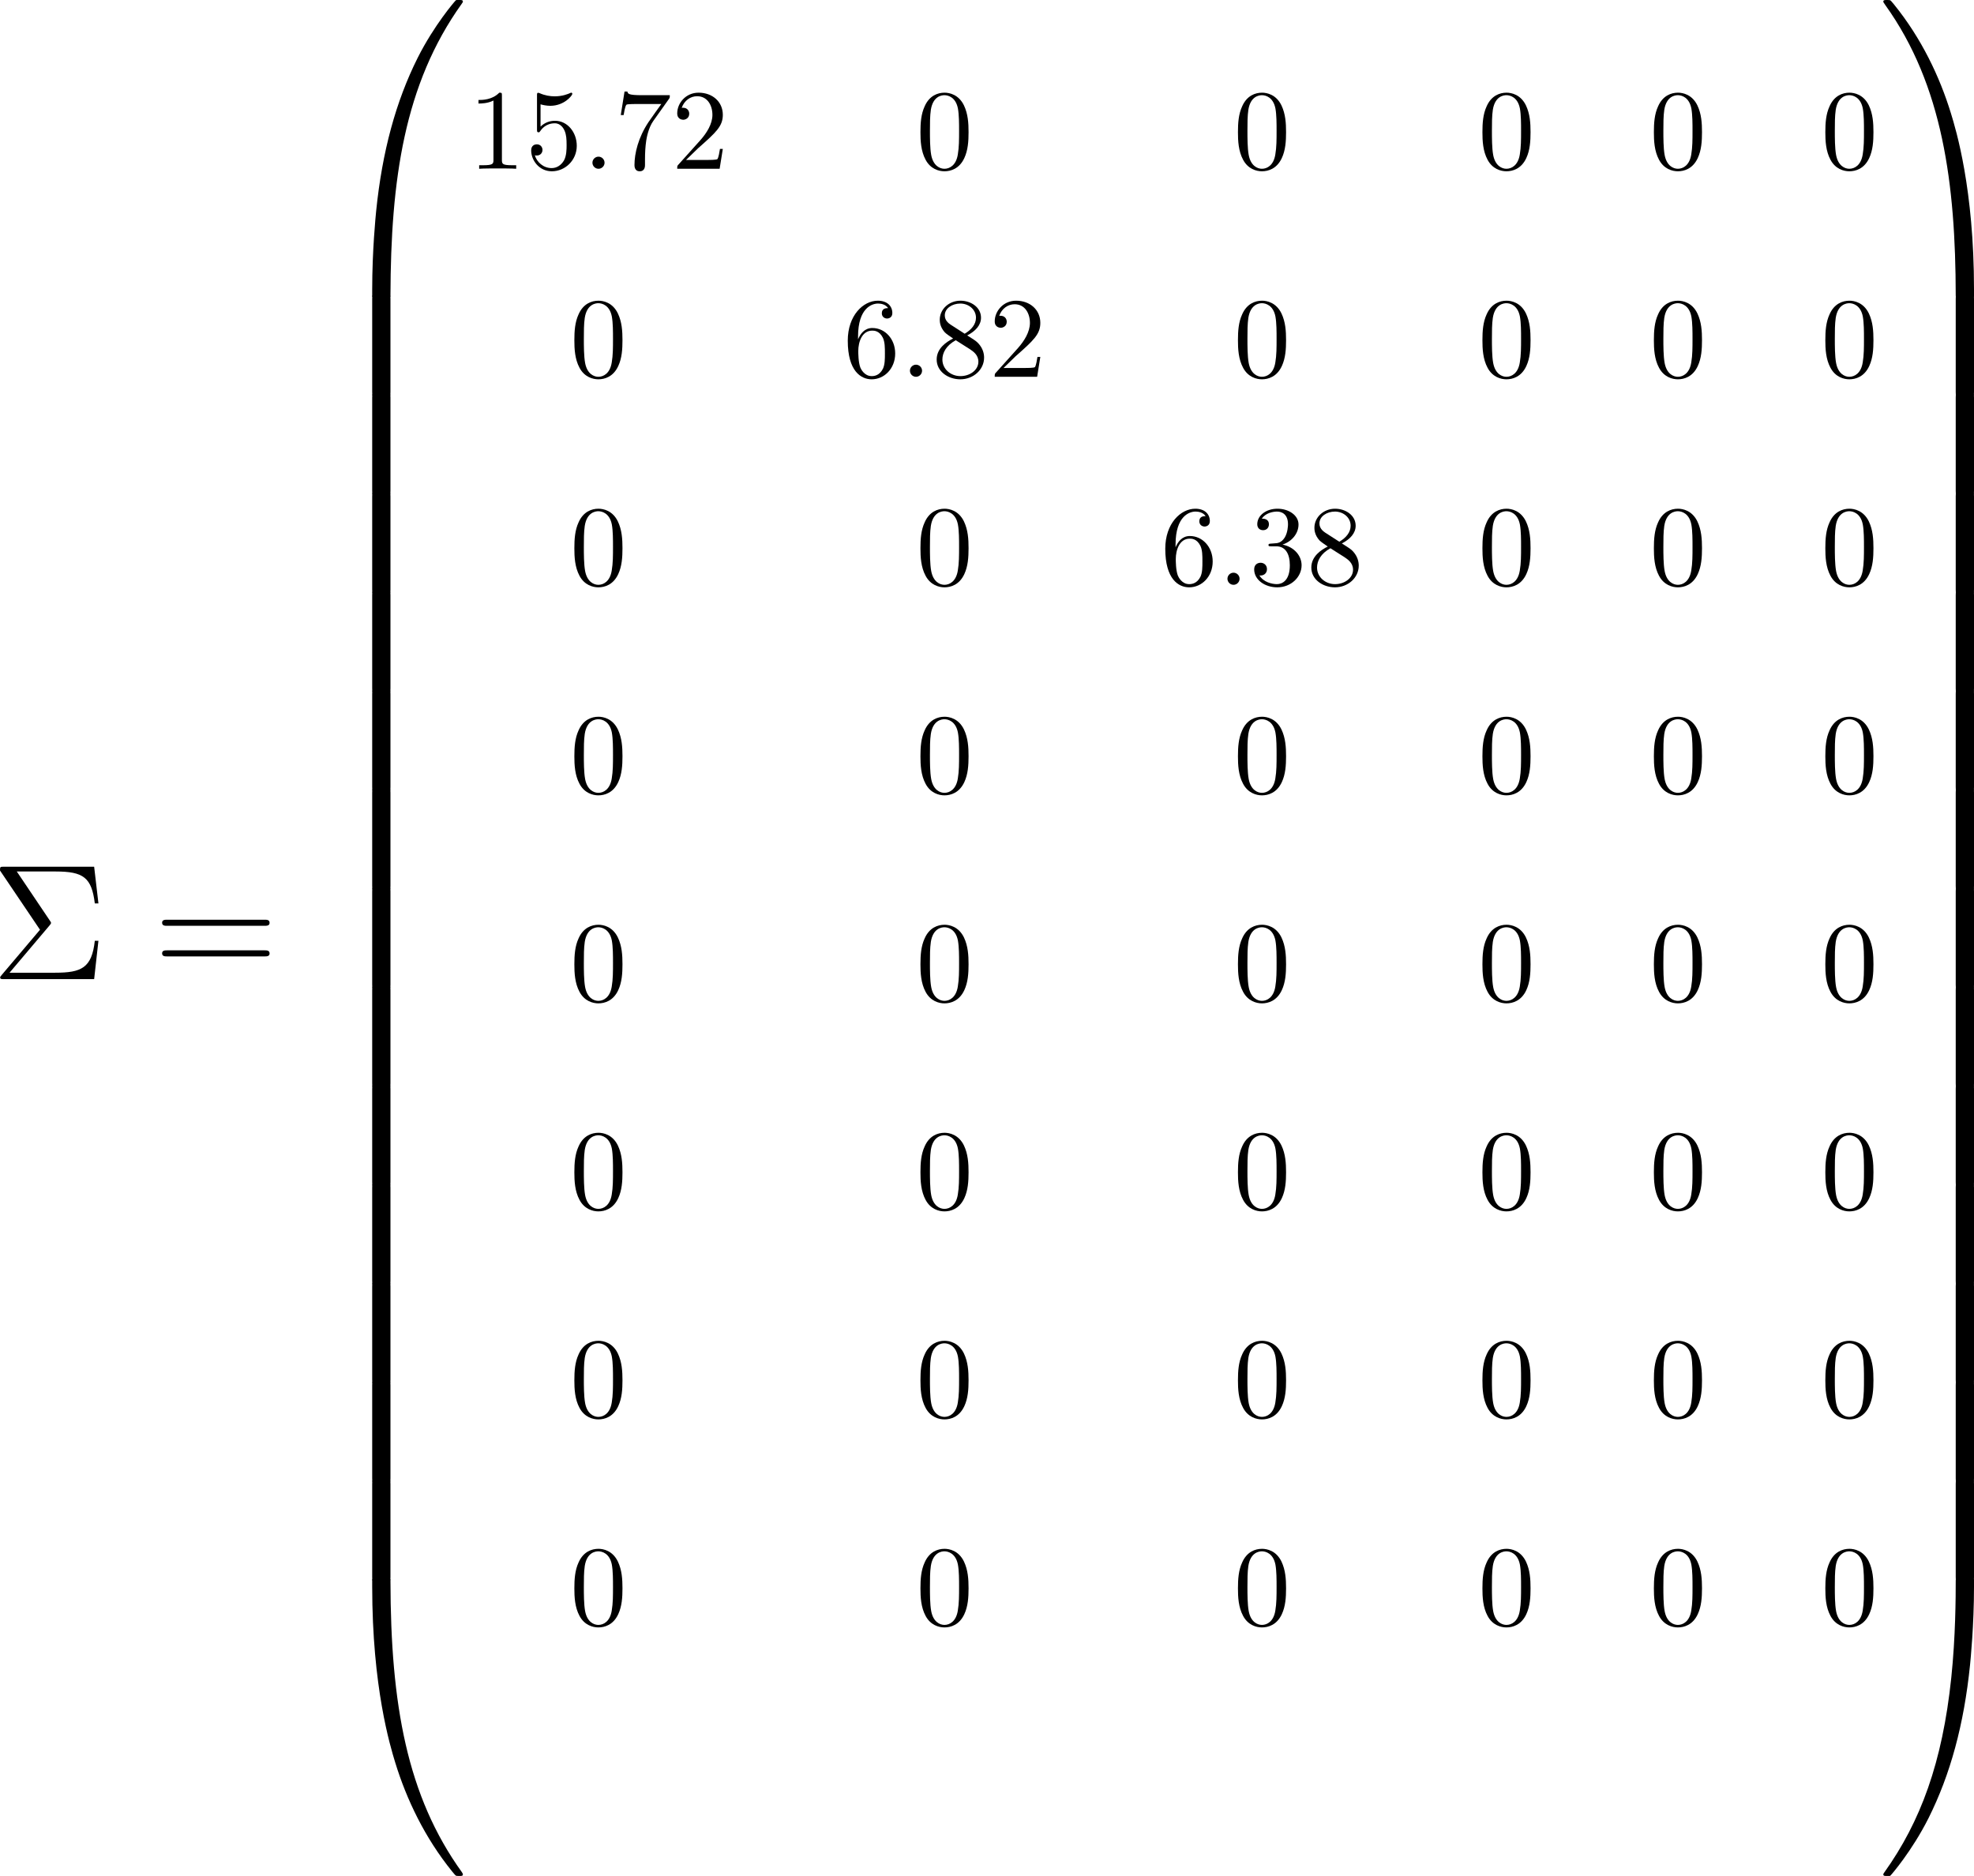 <?xml version='1.0' encoding='UTF-8'?>
<!-- This file was generated by dvisvgm 3.2.2 -->
<svg version='1.1' xmlns='http://www.w3.org/2000/svg' xmlns:xlink='http://www.w3.org/1999/xlink' width='240.878pt' height='228.927pt' viewBox='166.586 607.548 240.878 228.927'>
<defs>
<path id='g25-6' d='M4.232-3.885C4.328-4.005 4.352-4.029 4.352-4.089C4.352-4.113 4.352-4.136 4.28-4.232L1.865-7.819H4.686C6.695-7.819 7.305-7.388 7.532-5.499H7.795L7.484-8.165H.944C.658-8.165 .646-8.165 .646-7.89L3.551-3.587L.777-.311C.681-.203 .658-.167 .658-.12C.658 0 .753 0 .944 0H7.484L7.795-2.786H7.532C7.317-.813 6.563-.466 4.651-.466H1.339L4.232-3.885Z'/>
<path id='g25-61' d='M8.07-3.873C8.237-3.873 8.452-3.873 8.452-4.089C8.452-4.316 8.249-4.316 8.07-4.316H1.028C.861-4.316 .646-4.316 .646-4.101C.646-3.873 .849-3.873 1.028-3.873H8.07ZM8.07-1.65C8.237-1.65 8.452-1.65 8.452-1.865C8.452-2.092 8.249-2.092 8.07-2.092H1.028C.861-2.092 .646-2.092 .646-1.877C.646-1.65 .849-1.65 1.028-1.65H8.07Z'/>
<path id='g21-48' d='M5.365 25.393C5.681 25.393 5.767 25.393 5.767 25.192C5.796 15.135 6.958 6.786 11.979-.23C12.079-.359 12.079-.387 12.079-.416C12.079-.56 11.979-.56 11.75-.56S11.491-.56 11.463-.531C11.405-.488 9.583 1.607 8.134 4.49C6.241 8.278 5.05 12.625 4.519 17.847C4.476 18.291 4.175 21.275 4.175 24.675V25.235C4.189 25.393 4.275 25.393 4.576 25.393H5.365Z'/>
<path id='g21-49' d='M8.364 24.675C8.364 15.91 6.8 10.774 6.355 9.325C5.38 6.14 3.787 2.783 1.392-.172C1.176-.43 1.119-.502 1.062-.531C1.033-.545 1.019-.56 .789-.56C.574-.56 .459-.56 .459-.416C.459-.387 .459-.359 .646-.1C5.638 6.872 6.757 15.48 6.771 25.192C6.771 25.393 6.857 25.393 7.173 25.393H7.962C8.263 25.393 8.349 25.393 8.364 25.235V24.675Z'/>
<path id='g21-64' d='M4.576-.717C4.275-.717 4.189-.717 4.175-.56V0C4.175 8.766 5.738 13.901 6.183 15.35C7.159 18.535 8.751 21.892 11.147 24.848C11.362 25.106 11.42 25.178 11.477 25.206C11.506 25.221 11.52 25.235 11.75 25.235S12.079 25.235 12.079 25.091C12.079 25.063 12.079 25.034 11.993 24.905C7.216 18.277 5.782 10.301 5.767-.516C5.767-.717 5.681-.717 5.365-.717H4.576Z'/>
<path id='g21-65' d='M8.364-.56C8.349-.717 8.263-.717 7.962-.717H7.173C6.857-.717 6.771-.717 6.771-.516C6.771 .961 6.757 4.376 6.384 7.948C5.609 15.365 3.701 20.501 .56 24.905C.459 25.034 .459 25.063 .459 25.091C.459 25.235 .574 25.235 .789 25.235C1.019 25.235 1.047 25.235 1.076 25.206C1.133 25.163 2.955 23.069 4.404 20.185C6.298 16.398 7.489 12.051 8.02 6.829C8.063 6.384 8.364 3.4 8.364 0V-.56Z'/>
<path id='g21-66' d='M5.767 .244C5.767-.129 5.753-.143 5.365-.143H4.576C4.189-.143 4.175-.129 4.175 .244V8.364C4.175 8.737 4.189 8.751 4.576 8.751H5.365C5.753 8.751 5.767 8.737 5.767 8.364V.244Z'/>
<path id='g21-67' d='M8.364 .244C8.364-.129 8.349-.143 7.962-.143H7.173C6.786-.143 6.771-.129 6.771 .244V8.364C6.771 8.737 6.786 8.751 7.173 8.751H7.962C8.349 8.751 8.364 8.737 8.364 8.364V.244Z'/>
<use id='g27-6' xlink:href='#g25-6' transform='scale(1.2)'/>
<use id='g27-61' xlink:href='#g25-61' transform='scale(1.2)'/>
<use id='g30-58' xlink:href='#g8-58' transform='scale(.913)'/>
<path id='g26-48' d='M5.018-3.491C5.018-4.364 4.964-5.236 4.582-6.044C4.08-7.091 3.185-7.265 2.727-7.265C2.073-7.265 1.276-6.982 .829-5.967C.48-5.215 .425-4.364 .425-3.491C.425-2.673 .469-1.691 .916-.862C1.385 .022 2.182 .24 2.716 .24C3.305 .24 4.135 .011 4.615-1.025C4.964-1.778 5.018-2.629 5.018-3.491ZM2.716 0C2.291 0 1.647-.273 1.451-1.32C1.331-1.975 1.331-2.978 1.331-3.622C1.331-4.32 1.331-5.04 1.418-5.629C1.625-6.927 2.444-7.025 2.716-7.025C3.076-7.025 3.796-6.829 4.004-5.749C4.113-5.138 4.113-4.309 4.113-3.622C4.113-2.804 4.113-2.062 3.993-1.364C3.829-.327 3.207 0 2.716 0Z'/>
<path id='g26-49' d='M3.207-6.982C3.207-7.244 3.207-7.265 2.956-7.265C2.28-6.567 1.32-6.567 .971-6.567V-6.229C1.189-6.229 1.833-6.229 2.4-6.513V-.862C2.4-.469 2.367-.338 1.385-.338H1.036V0C1.418-.033 2.367-.033 2.804-.033S4.189-.033 4.571 0V-.338H4.222C3.24-.338 3.207-.458 3.207-.862V-6.982Z'/>
<path id='g26-50' d='M1.385-.84L2.542-1.964C4.244-3.469 4.898-4.058 4.898-5.149C4.898-6.393 3.916-7.265 2.585-7.265C1.353-7.265 .545-6.262 .545-5.291C.545-4.68 1.091-4.68 1.124-4.68C1.309-4.68 1.691-4.811 1.691-5.258C1.691-5.542 1.495-5.825 1.113-5.825C1.025-5.825 1.004-5.825 .971-5.815C1.222-6.524 1.811-6.927 2.444-6.927C3.436-6.927 3.905-6.044 3.905-5.149C3.905-4.276 3.36-3.415 2.76-2.738L.665-.404C.545-.284 .545-.262 .545 0H4.593L4.898-1.898H4.625C4.571-1.571 4.495-1.091 4.385-.927C4.309-.84 3.589-.84 3.349-.84H1.385Z'/>
<path id='g26-51' d='M3.164-3.84C4.058-4.135 4.691-4.898 4.691-5.76C4.691-6.655 3.731-7.265 2.684-7.265C1.582-7.265 .753-6.611 .753-5.782C.753-5.422 .993-5.215 1.309-5.215C1.647-5.215 1.865-5.455 1.865-5.771C1.865-6.316 1.353-6.316 1.189-6.316C1.527-6.851 2.247-6.993 2.64-6.993C3.087-6.993 3.687-6.753 3.687-5.771C3.687-5.64 3.665-5.007 3.382-4.527C3.055-4.004 2.684-3.971 2.411-3.96C2.324-3.949 2.062-3.927 1.985-3.927C1.898-3.916 1.822-3.905 1.822-3.796C1.822-3.676 1.898-3.676 2.084-3.676H2.564C3.458-3.676 3.862-2.935 3.862-1.865C3.862-.382 3.109-.065 2.629-.065C2.16-.065 1.342-.251 .96-.895C1.342-.84 1.68-1.08 1.68-1.495C1.68-1.887 1.385-2.105 1.069-2.105C.807-2.105 .458-1.953 .458-1.473C.458-.48 1.473 .24 2.662 .24C3.993 .24 4.985-.753 4.985-1.865C4.985-2.76 4.298-3.611 3.164-3.84Z'/>
<path id='g26-53' d='M4.898-2.193C4.898-3.491 4.004-4.582 2.825-4.582C2.302-4.582 1.833-4.407 1.44-4.025V-6.153C1.658-6.087 2.018-6.011 2.367-6.011C3.709-6.011 4.473-7.004 4.473-7.145C4.473-7.211 4.44-7.265 4.364-7.265C4.353-7.265 4.331-7.265 4.276-7.233C4.058-7.135 3.524-6.916 2.793-6.916C2.356-6.916 1.855-6.993 1.342-7.222C1.255-7.255 1.233-7.255 1.211-7.255C1.102-7.255 1.102-7.167 1.102-6.993V-3.764C1.102-3.567 1.102-3.48 1.255-3.48C1.331-3.48 1.353-3.513 1.396-3.578C1.516-3.753 1.92-4.342 2.804-4.342C3.371-4.342 3.644-3.84 3.731-3.644C3.905-3.24 3.927-2.815 3.927-2.269C3.927-1.887 3.927-1.233 3.665-.775C3.404-.349 3-.065 2.498-.065C1.702-.065 1.08-.644 .895-1.287C.927-1.276 .96-1.265 1.08-1.265C1.44-1.265 1.625-1.538 1.625-1.8S1.44-2.335 1.08-2.335C.927-2.335 .545-2.258 .545-1.756C.545-.818 1.298 .24 2.52 .24C3.785 .24 4.898-.807 4.898-2.193Z'/>
<path id='g26-54' d='M1.44-3.578V-3.84C1.44-6.6 2.793-6.993 3.349-6.993C3.611-6.993 4.069-6.927 4.309-6.556C4.145-6.556 3.709-6.556 3.709-6.065C3.709-5.727 3.971-5.564 4.211-5.564C4.385-5.564 4.713-5.662 4.713-6.087C4.713-6.742 4.233-7.265 3.327-7.265C1.931-7.265 .458-5.858 .458-3.447C.458-.535 1.724 .24 2.738 .24C3.949 .24 4.985-.785 4.985-2.225C4.985-3.611 4.015-4.658 2.804-4.658C2.062-4.658 1.658-4.102 1.44-3.578ZM2.738-.065C2.051-.065 1.724-.72 1.658-.884C1.462-1.396 1.462-2.269 1.462-2.465C1.462-3.316 1.811-4.407 2.793-4.407C2.967-4.407 3.469-4.407 3.807-3.731C4.004-3.327 4.004-2.771 4.004-2.236C4.004-1.713 4.004-1.167 3.818-.775C3.491-.12 2.989-.065 2.738-.065Z'/>
<path id='g26-55' d='M5.193-6.644C5.291-6.775 5.291-6.796 5.291-7.025H2.64C1.309-7.025 1.287-7.167 1.244-7.375H.971L.611-5.127H.884C.916-5.302 1.015-5.989 1.156-6.12C1.233-6.185 2.084-6.185 2.225-6.185H4.484C4.364-6.011 3.502-4.822 3.262-4.462C2.28-2.989 1.92-1.473 1.92-.36C1.92-.251 1.92 .24 2.422 .24S2.924-.251 2.924-.36V-.916C2.924-1.516 2.956-2.116 3.044-2.705C3.087-2.956 3.24-3.895 3.72-4.571L5.193-6.644Z'/>
<path id='g26-56' d='M1.778-4.985C1.276-5.313 1.233-5.684 1.233-5.869C1.233-6.535 1.942-6.993 2.716-6.993C3.513-6.993 4.211-6.425 4.211-5.64C4.211-5.018 3.785-4.495 3.131-4.113L1.778-4.985ZM3.371-3.949C4.156-4.353 4.691-4.92 4.691-5.64C4.691-6.644 3.72-7.265 2.727-7.265C1.636-7.265 .753-6.458 .753-5.444C.753-5.247 .775-4.756 1.233-4.244C1.353-4.113 1.756-3.84 2.029-3.655C1.396-3.338 .458-2.727 .458-1.647C.458-.491 1.571 .24 2.716 .24C3.949 .24 4.985-.665 4.985-1.833C4.985-2.225 4.865-2.716 4.451-3.175C4.244-3.404 4.069-3.513 3.371-3.949ZM2.28-3.491L3.622-2.64C3.927-2.433 4.44-2.105 4.44-1.44C4.44-.633 3.622-.065 2.727-.065C1.789-.065 1.004-.742 1.004-1.647C1.004-2.28 1.353-2.978 2.28-3.491Z'/>
<use id='g32-48' xlink:href='#g26-48' transform='scale(.913)'/>
<use id='g32-49' xlink:href='#g26-49' transform='scale(.913)'/>
<use id='g32-50' xlink:href='#g26-50' transform='scale(.913)'/>
<use id='g32-51' xlink:href='#g26-51' transform='scale(.913)'/>
<use id='g32-53' xlink:href='#g26-53' transform='scale(.913)'/>
<use id='g32-54' xlink:href='#g26-54' transform='scale(.913)'/>
<use id='g32-55' xlink:href='#g26-55' transform='scale(.913)'/>
<use id='g32-56' xlink:href='#g26-56' transform='scale(.913)'/>
<path id='g8-58' d='M2.095-.578C2.095-.895 1.833-1.156 1.516-1.156S.938-.895 .938-.578S1.2 0 1.516 0S2.095-.262 2.095-.578Z'/>
</defs>
<g id='page1' transform='matrix(1.4 0 0 1.4 0 0)'>
<use x='118.215' y='519.309' xlink:href='#g27-6'/>
<use x='132.345' y='519.309' xlink:href='#g27-61'/>
<use x='147.256' y='434.522' xlink:href='#g21-48'/>
<use x='147.256' y='459.772' xlink:href='#g21-66'/>
<use x='147.256' y='468.379' xlink:href='#g21-66'/>
<use x='147.256' y='476.987' xlink:href='#g21-66'/>
<use x='147.256' y='485.595' xlink:href='#g21-66'/>
<use x='147.256' y='494.203' xlink:href='#g21-66'/>
<use x='147.256' y='502.811' xlink:href='#g21-66'/>
<use x='147.256' y='511.418' xlink:href='#g21-66'/>
<use x='147.256' y='520.026' xlink:href='#g21-66'/>
<use x='147.256' y='528.634' xlink:href='#g21-66'/>
<use x='147.256' y='537.242' xlink:href='#g21-66'/>
<use x='147.256' y='545.85' xlink:href='#g21-66'/>
<use x='147.256' y='554.457' xlink:href='#g21-66'/>
<use x='147.256' y='563.065' xlink:href='#g21-66'/>
<use x='147.256' y='572.247' xlink:href='#g21-64'/>
<use x='159.809' y='448.674' xlink:href='#g32-49'/>
<use x='164.79' y='448.674' xlink:href='#g32-53'/>
<use x='169.771' y='448.674' xlink:href='#g30-58'/>
<use x='172.539' y='448.674' xlink:href='#g32-55'/>
<use x='177.52' y='448.674' xlink:href='#g32-50'/>
<use x='198.829' y='448.674' xlink:href='#g32-48'/>
<use x='226.503' y='448.674' xlink:href='#g32-48'/>
<use x='247.812' y='448.674' xlink:href='#g32-48'/>
<use x='262.756' y='448.674' xlink:href='#g32-48'/>
<use x='277.7' y='448.674' xlink:href='#g32-48'/>
<use x='168.664' y='466.806' xlink:href='#g32-48'/>
<use x='192.464' y='466.806' xlink:href='#g32-54'/>
<use x='197.445' y='466.806' xlink:href='#g30-58'/>
<use x='200.213' y='466.806' xlink:href='#g32-56'/>
<use x='205.194' y='466.806' xlink:href='#g32-50'/>
<use x='226.503' y='466.806' xlink:href='#g32-48'/>
<use x='247.812' y='466.806' xlink:href='#g32-48'/>
<use x='262.756' y='466.806' xlink:href='#g32-48'/>
<use x='277.7' y='466.806' xlink:href='#g32-48'/>
<use x='168.664' y='484.938' xlink:href='#g32-48'/>
<use x='198.829' y='484.938' xlink:href='#g32-48'/>
<use x='220.138' y='484.938' xlink:href='#g32-54'/>
<use x='225.12' y='484.938' xlink:href='#g30-58'/>
<use x='227.887' y='484.938' xlink:href='#g32-51'/>
<use x='232.868' y='484.938' xlink:href='#g32-56'/>
<use x='247.812' y='484.938' xlink:href='#g32-48'/>
<use x='262.756' y='484.938' xlink:href='#g32-48'/>
<use x='277.7' y='484.938' xlink:href='#g32-48'/>
<use x='168.664' y='503.07' xlink:href='#g32-48'/>
<use x='198.829' y='503.07' xlink:href='#g32-48'/>
<use x='226.503' y='503.07' xlink:href='#g32-48'/>
<use x='247.812' y='503.07' xlink:href='#g32-48'/>
<use x='262.756' y='503.07' xlink:href='#g32-48'/>
<use x='277.7' y='503.07' xlink:href='#g32-48'/>
<use x='168.664' y='521.202' xlink:href='#g32-48'/>
<use x='198.829' y='521.202' xlink:href='#g32-48'/>
<use x='226.503' y='521.202' xlink:href='#g32-48'/>
<use x='247.812' y='521.202' xlink:href='#g32-48'/>
<use x='262.756' y='521.202' xlink:href='#g32-48'/>
<use x='277.7' y='521.202' xlink:href='#g32-48'/>
<use x='168.664' y='539.334' xlink:href='#g32-48'/>
<use x='198.829' y='539.334' xlink:href='#g32-48'/>
<use x='226.503' y='539.334' xlink:href='#g32-48'/>
<use x='247.812' y='539.334' xlink:href='#g32-48'/>
<use x='262.756' y='539.334' xlink:href='#g32-48'/>
<use x='277.7' y='539.334' xlink:href='#g32-48'/>
<use x='168.664' y='557.466' xlink:href='#g32-48'/>
<use x='198.829' y='557.466' xlink:href='#g32-48'/>
<use x='226.503' y='557.466' xlink:href='#g32-48'/>
<use x='247.812' y='557.466' xlink:href='#g32-48'/>
<use x='262.756' y='557.466' xlink:href='#g32-48'/>
<use x='277.7' y='557.466' xlink:href='#g32-48'/>
<use x='168.664' y='575.598' xlink:href='#g32-48'/>
<use x='198.829' y='575.598' xlink:href='#g32-48'/>
<use x='226.503' y='575.598' xlink:href='#g32-48'/>
<use x='247.812' y='575.598' xlink:href='#g32-48'/>
<use x='262.756' y='575.598' xlink:href='#g32-48'/>
<use x='277.7' y='575.598' xlink:href='#g32-48'/>
<use x='282.682' y='434.522' xlink:href='#g21-49'/>
<use x='282.682' y='459.772' xlink:href='#g21-67'/>
<use x='282.682' y='468.379' xlink:href='#g21-67'/>
<use x='282.682' y='476.987' xlink:href='#g21-67'/>
<use x='282.682' y='485.595' xlink:href='#g21-67'/>
<use x='282.682' y='494.203' xlink:href='#g21-67'/>
<use x='282.682' y='502.811' xlink:href='#g21-67'/>
<use x='282.682' y='511.418' xlink:href='#g21-67'/>
<use x='282.682' y='520.026' xlink:href='#g21-67'/>
<use x='282.682' y='528.634' xlink:href='#g21-67'/>
<use x='282.682' y='537.242' xlink:href='#g21-67'/>
<use x='282.682' y='545.85' xlink:href='#g21-67'/>
<use x='282.682' y='554.457' xlink:href='#g21-67'/>
<use x='282.682' y='563.065' xlink:href='#g21-67'/>
<use x='282.682' y='572.247' xlink:href='#g21-65'/>
</g>
</svg>